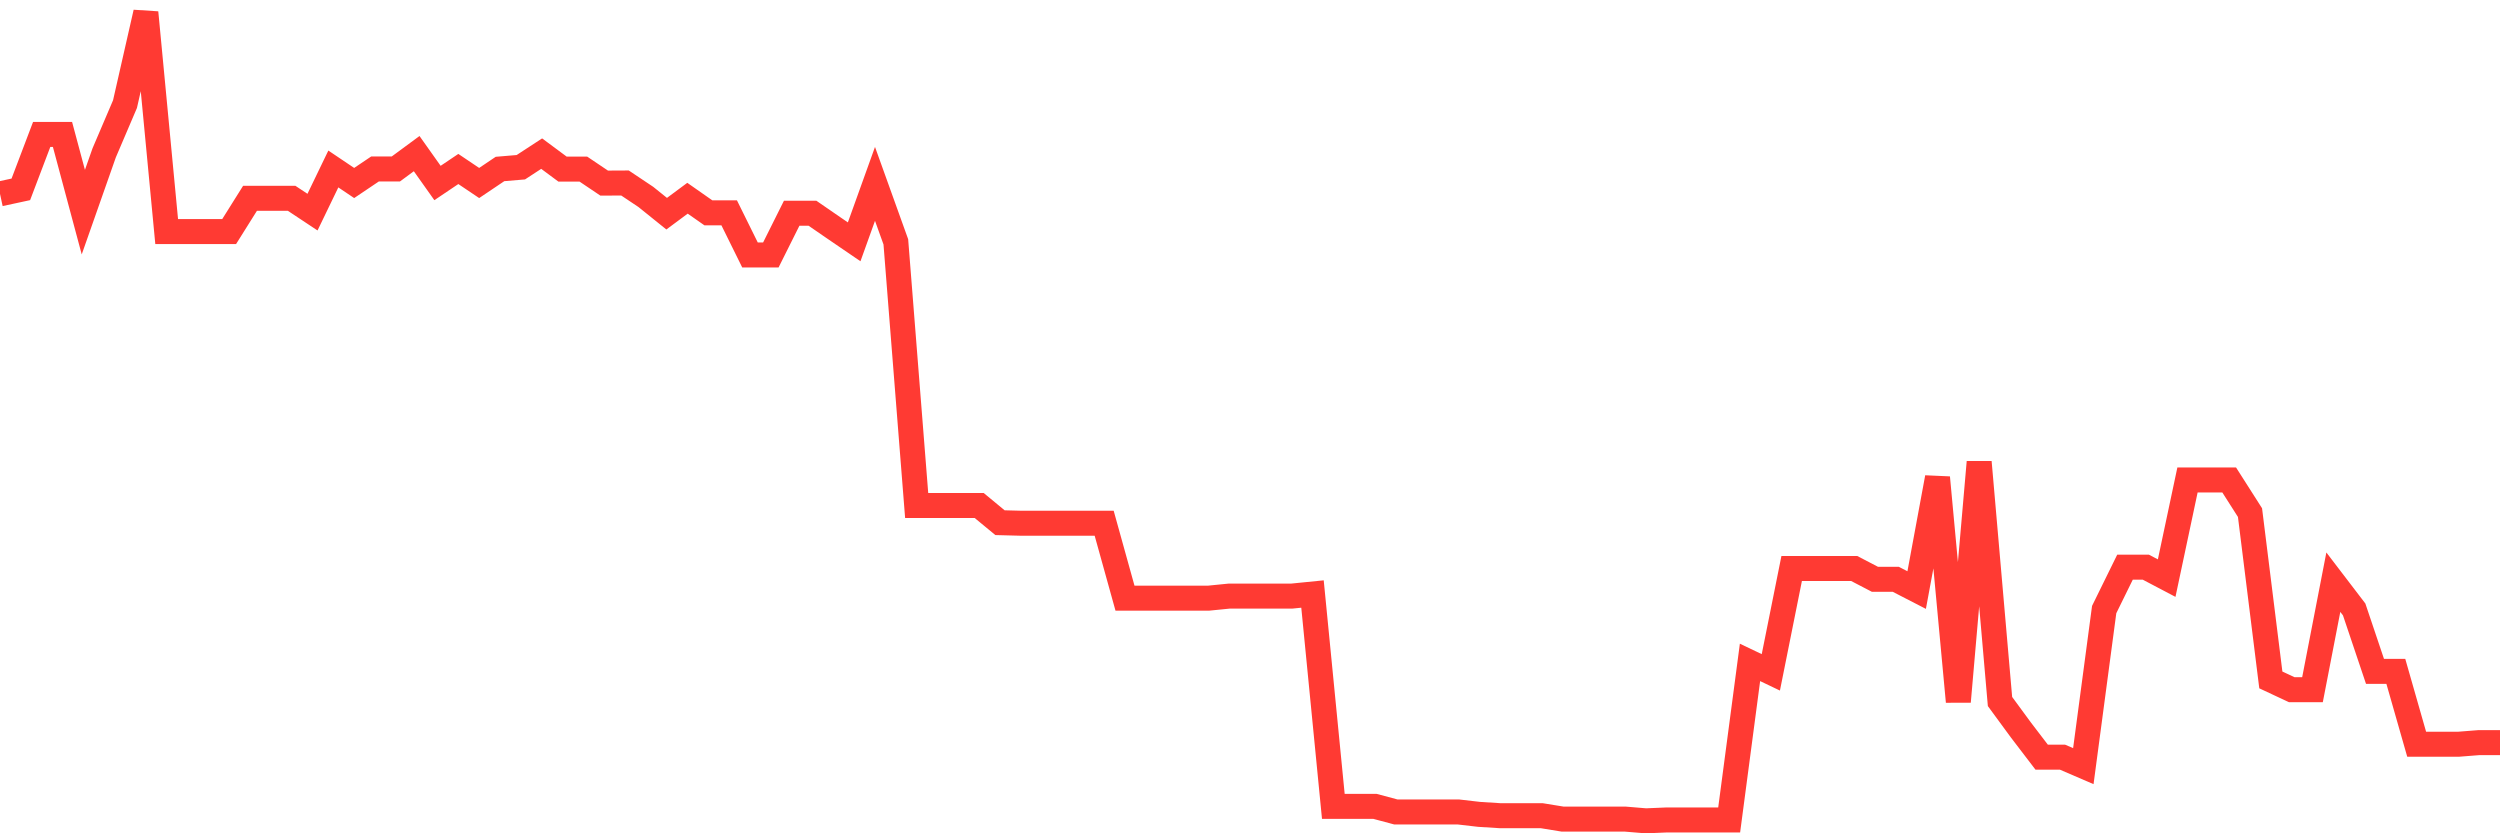<svg
  xmlns="http://www.w3.org/2000/svg"
  xmlns:xlink="http://www.w3.org/1999/xlink"
  width="120"
  height="40"
  viewBox="0 0 120 40"
  preserveAspectRatio="none"
>
  <polyline
    points="0,9.305 1,9.089 2,6.454 3,6.454 4,10.183 5,7.338 6,4.997 7,0.6 8,11.114 9,11.114 10,11.114 11,11.114 12,9.52 13,9.52 14,9.52 15,10.183 16,8.111 17,8.784 18,8.111 19,8.111 20,7.374 21,8.784 22,8.111 23,8.784 24,8.111 25,8.027 26,7.374 27,8.116 28,8.116 29,8.789 30,8.784 31,9.452 32,10.257 33,9.515 34,10.215 35,10.215 36,12.239 37,12.239 38,10.236 39,10.236 40,10.925 41,11.608 42,8.826 43,11.608 44,24.263 45,24.263 46,24.263 47,24.263 48,25.089 49,25.115 50,25.115 51,25.115 52,25.115 53,25.115 54,28.713 55,28.713 56,28.713 57,28.713 58,28.713 59,28.613 60,28.613 61,28.613 62,28.613 63,28.513 64,38.706 65,38.706 66,38.706 67,38.974 68,38.974 69,38.974 70,38.974 71,39.09 72,39.153 73,39.153 74,39.153 75,39.316 76,39.316 77,39.316 78,39.316 79,39.4 80,39.358 81,39.358 82,39.358 83,39.358 84,31.795 85,32.273 86,27.287 87,27.287 88,27.287 89,27.287 90,27.808 91,27.808 92,28.323 93,22.922 94,33.678 95,22.18 96,33.672 97,35.035 98,36.344 99,36.344 100,36.775 101,29.26 102,27.224 103,27.224 104,27.75 105,23.037 106,23.037 107,23.037 108,24.605 109,32.636 110,33.104 111,33.104 112,27.945 113,29.254 114,32.226 115,32.226 116,35.724 117,35.724 118,35.724 119,35.645 120,35.645"
    fill="none"
    stroke="#ff3a33"
    stroke-width="1.2"
  >
  </polyline>
</svg>